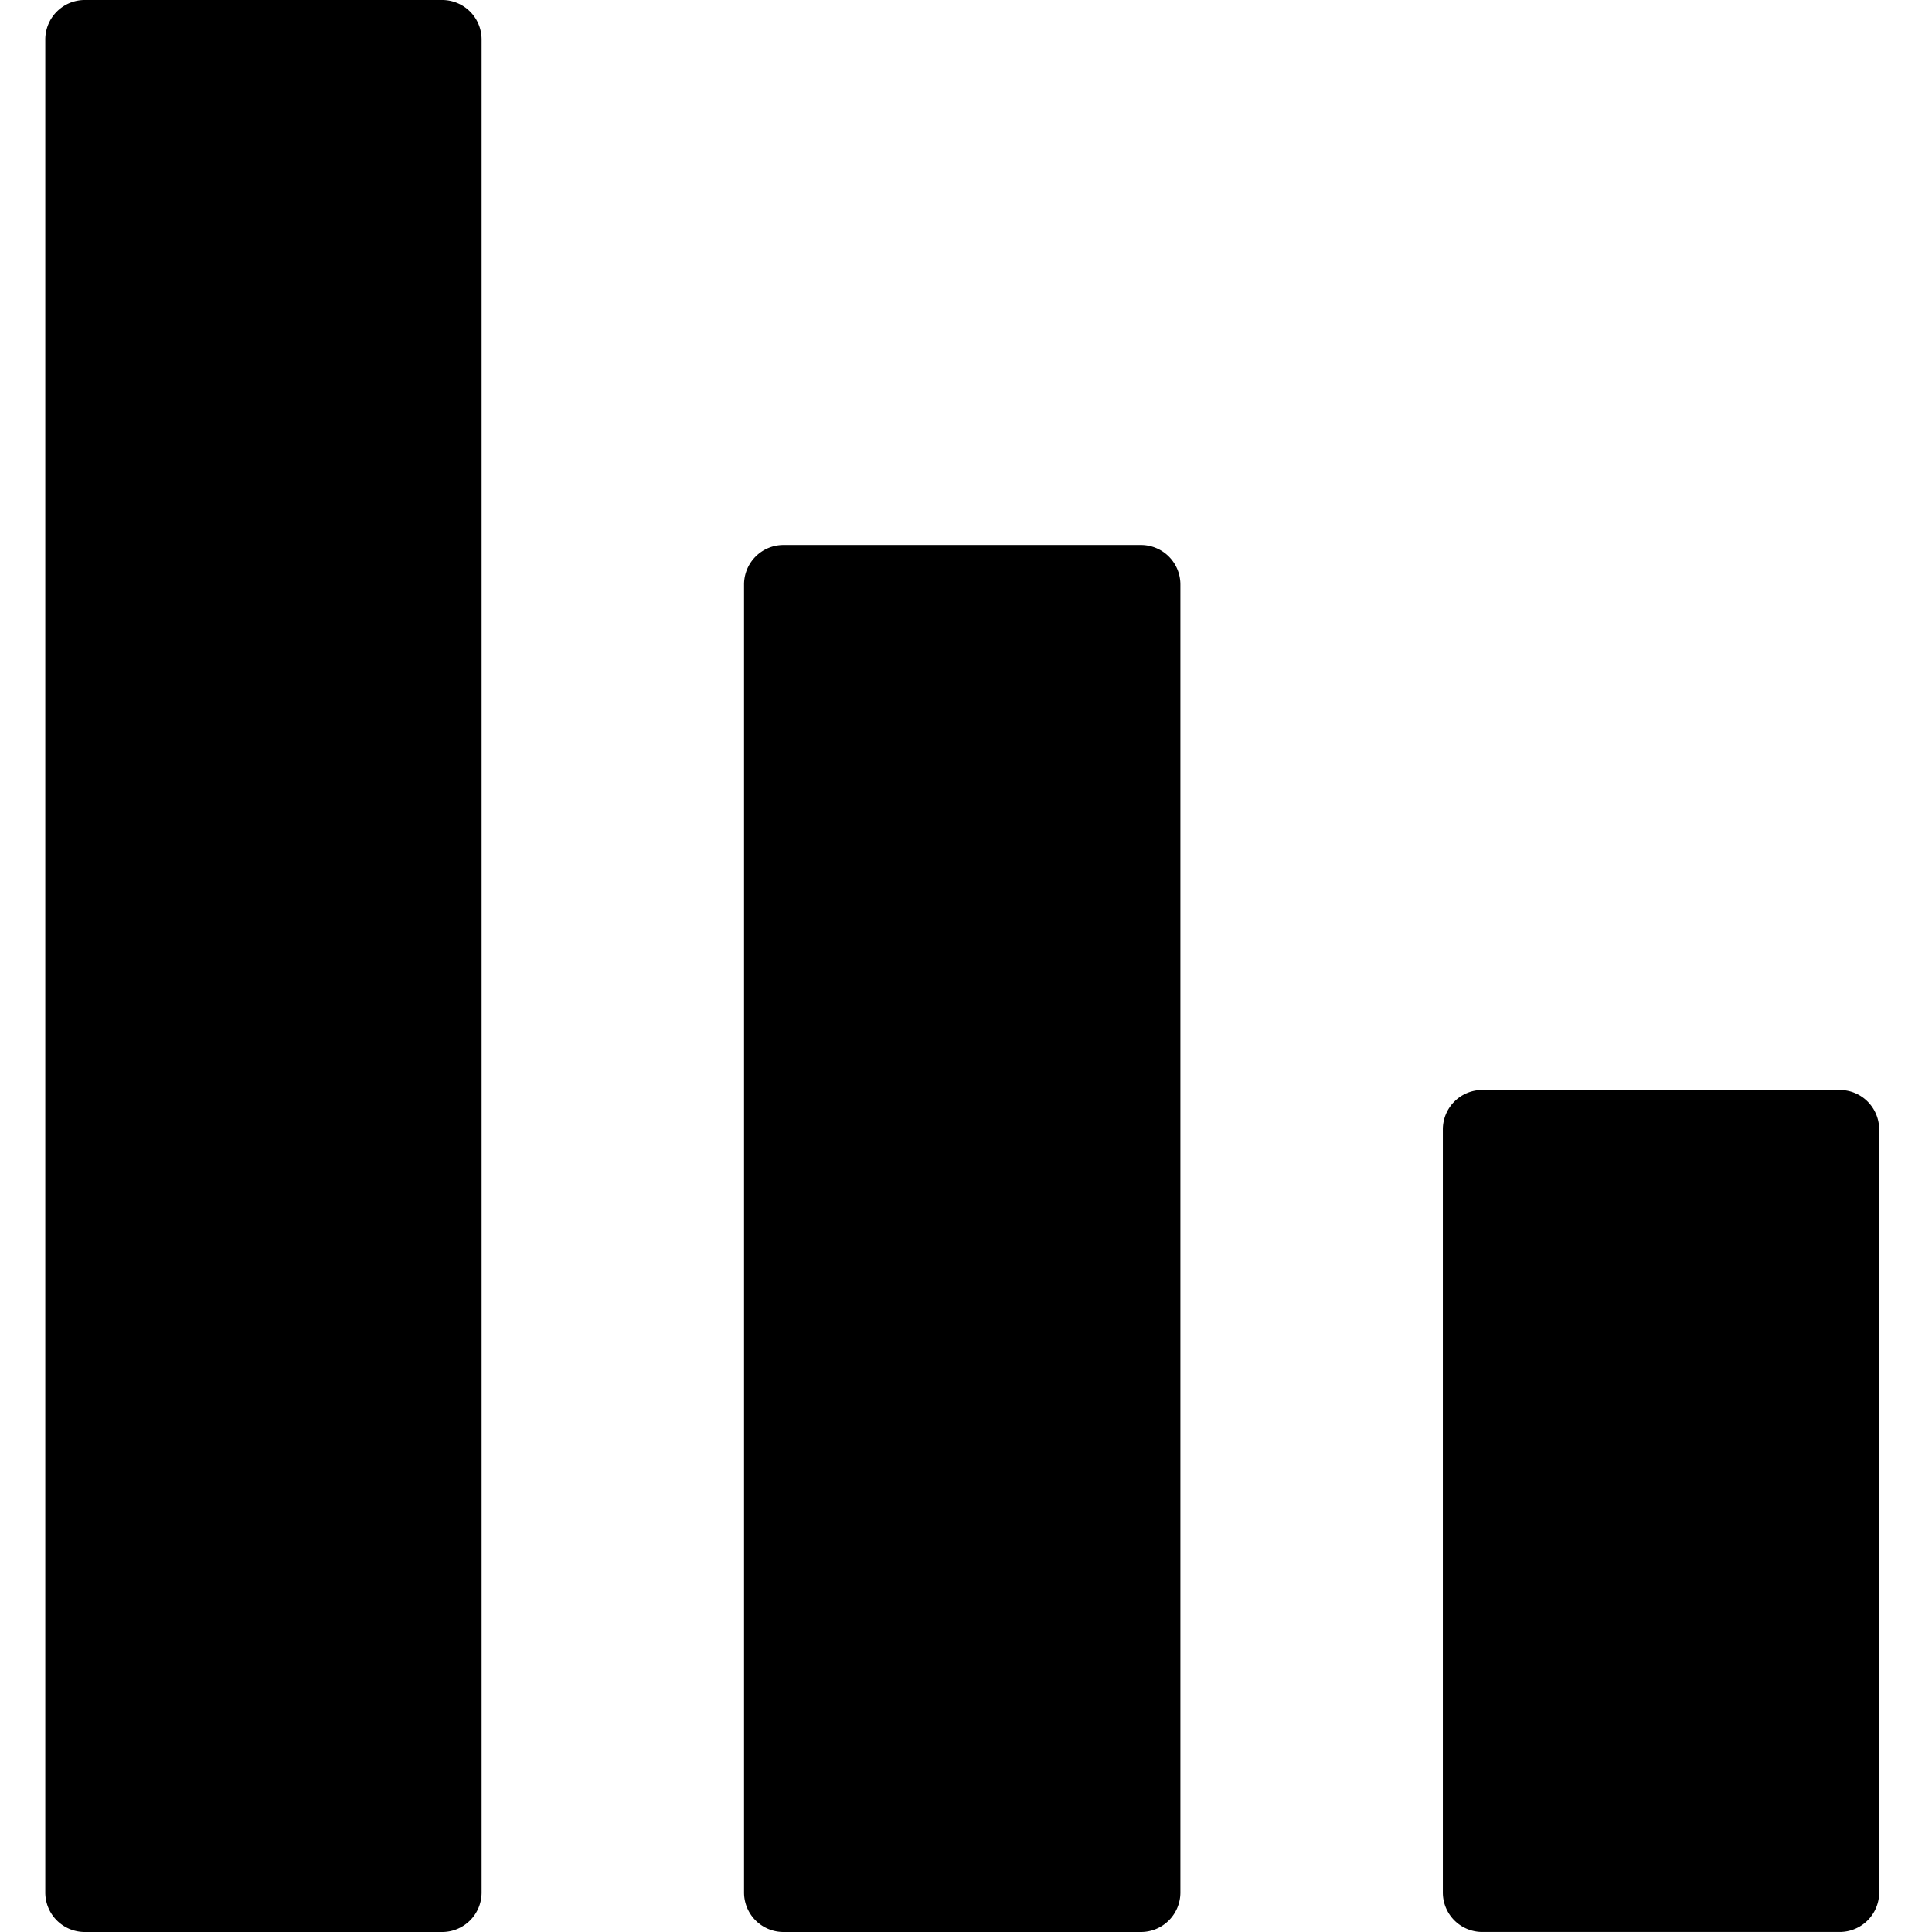<svg xmlns="http://www.w3.org/2000/svg" width="512" height="512" viewBox="0 0 512 512">
<defs>
    <style>
      .cls-1 {
        fill-rule: evenodd;
      }
    </style>
  </defs>
  <path class="cls-1" d="M392.817,288.859H487.55A10.452,10.452,0,0,1,498,299.3V501.548a10.452,10.452,0,0,1-10.452,10.444H392.817a10.451,10.451,0,0,1-10.451-10.444V299.3A10.448,10.448,0,0,1,392.817,288.859ZM207.641,144.428h94.723a10.451,10.451,0,0,1,10.451,10.444V501.559A10.451,10.451,0,0,1,302.364,512H207.636a10.452,10.452,0,0,1-10.452-10.444V154.872A10.454,10.454,0,0,1,207.641,144.428ZM22.455,0h94.728a10.451,10.451,0,0,1,10.451,10.444V501.559A10.451,10.451,0,0,1,117.183,512H22.45A10.452,10.452,0,0,1,12,501.559V10.441A10.456,10.456,0,0,1,22.455,0Z"/>
</svg>
